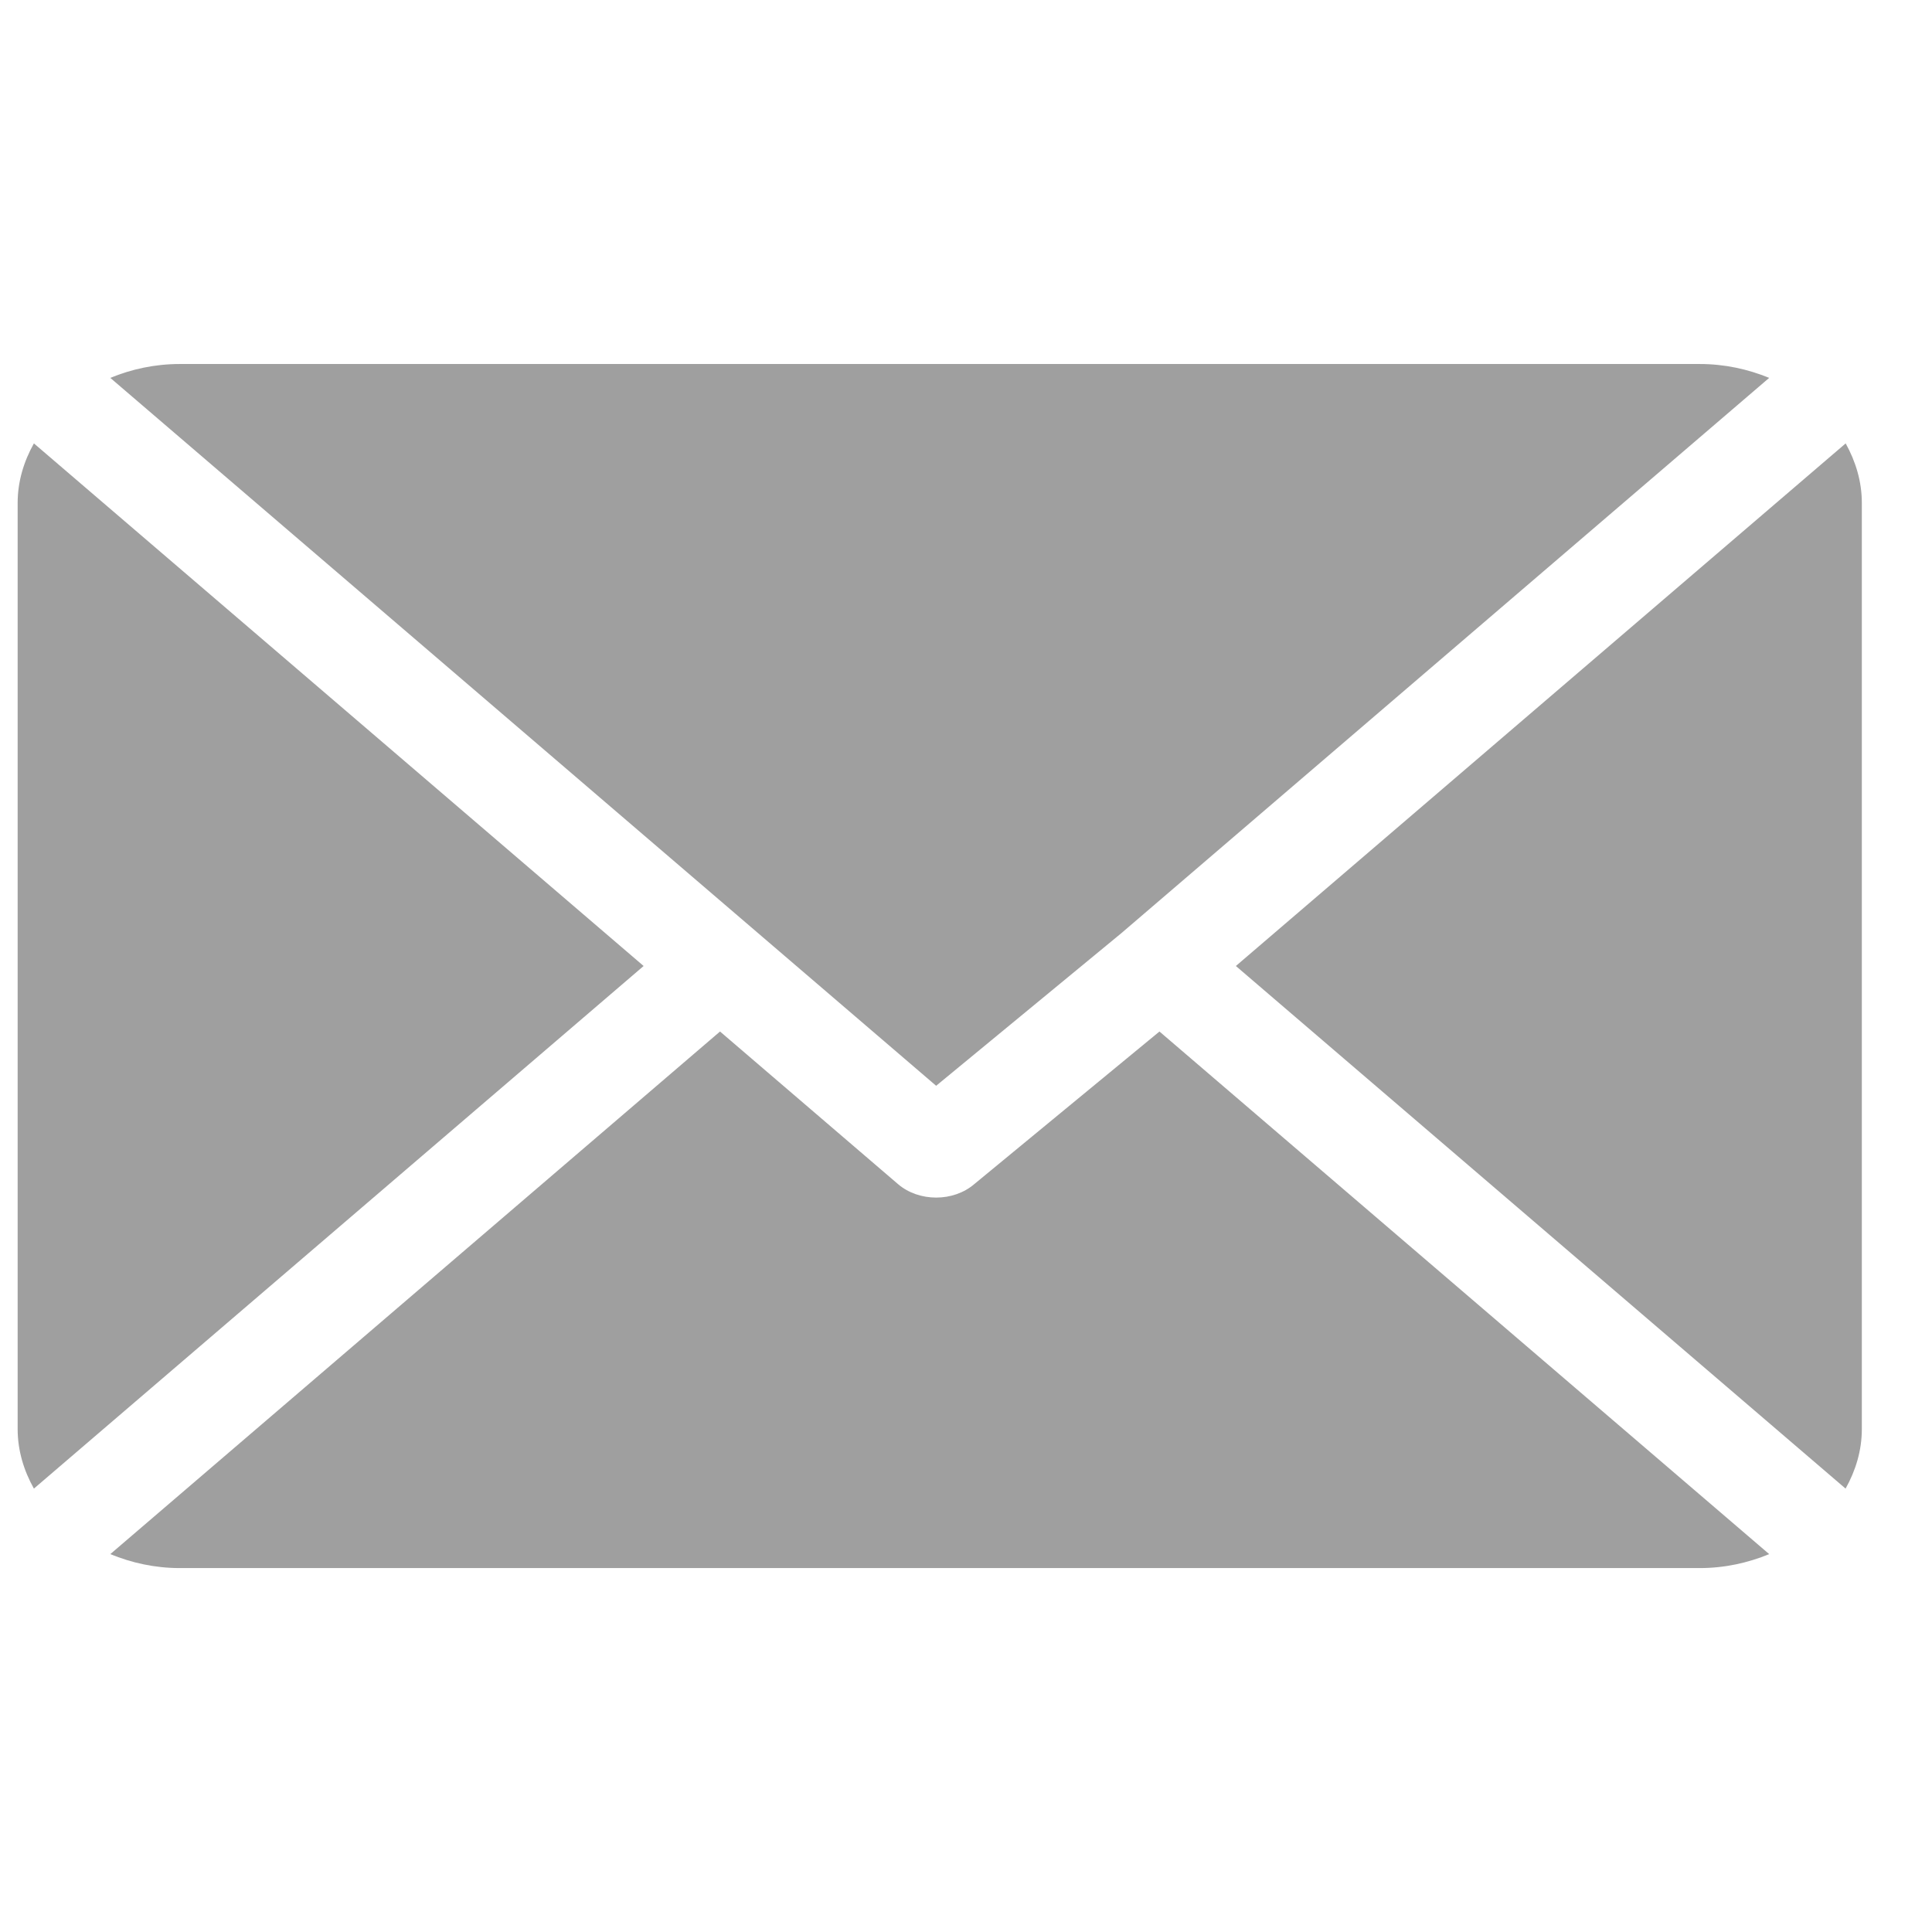 <svg width="22" height="22" viewBox="0 0 22 22" fill="none" xmlns="http://www.w3.org/2000/svg">
<path d="M19.355 4.145H2.047C1.762 4.145 1.496 4.204 1.256 4.303L10.66 12.364L12.768 10.627C12.768 10.627 12.768 10.627 12.768 10.627C12.768 10.627 12.768 10.627 12.768 10.627L20.146 4.303C19.905 4.204 19.639 4.145 19.355 4.145Z" fill="#9F9F9F"/>
<path d="M21.017 5.049L14.073 11L21.016 16.951C21.131 16.745 21.201 16.517 21.201 16.273V5.726C21.201 5.483 21.131 5.255 21.017 5.049Z" fill="#9F9F9F"/>
<path d="M0.386 5.049C0.271 5.255 0.201 5.483 0.201 5.727V16.273C0.201 16.517 0.271 16.745 0.386 16.951L7.329 11L0.386 5.049Z" fill="#9F9F9F"/>
<path d="M13.203 11.746L11.095 13.483C10.975 13.586 10.818 13.637 10.66 13.637C10.503 13.637 10.345 13.586 10.225 13.483L8.199 11.746L1.256 17.697C1.497 17.796 1.763 17.856 2.047 17.856H19.355C19.64 17.856 19.906 17.796 20.146 17.697L13.203 11.746Z" fill="#9F9F9F"/>
</svg>
